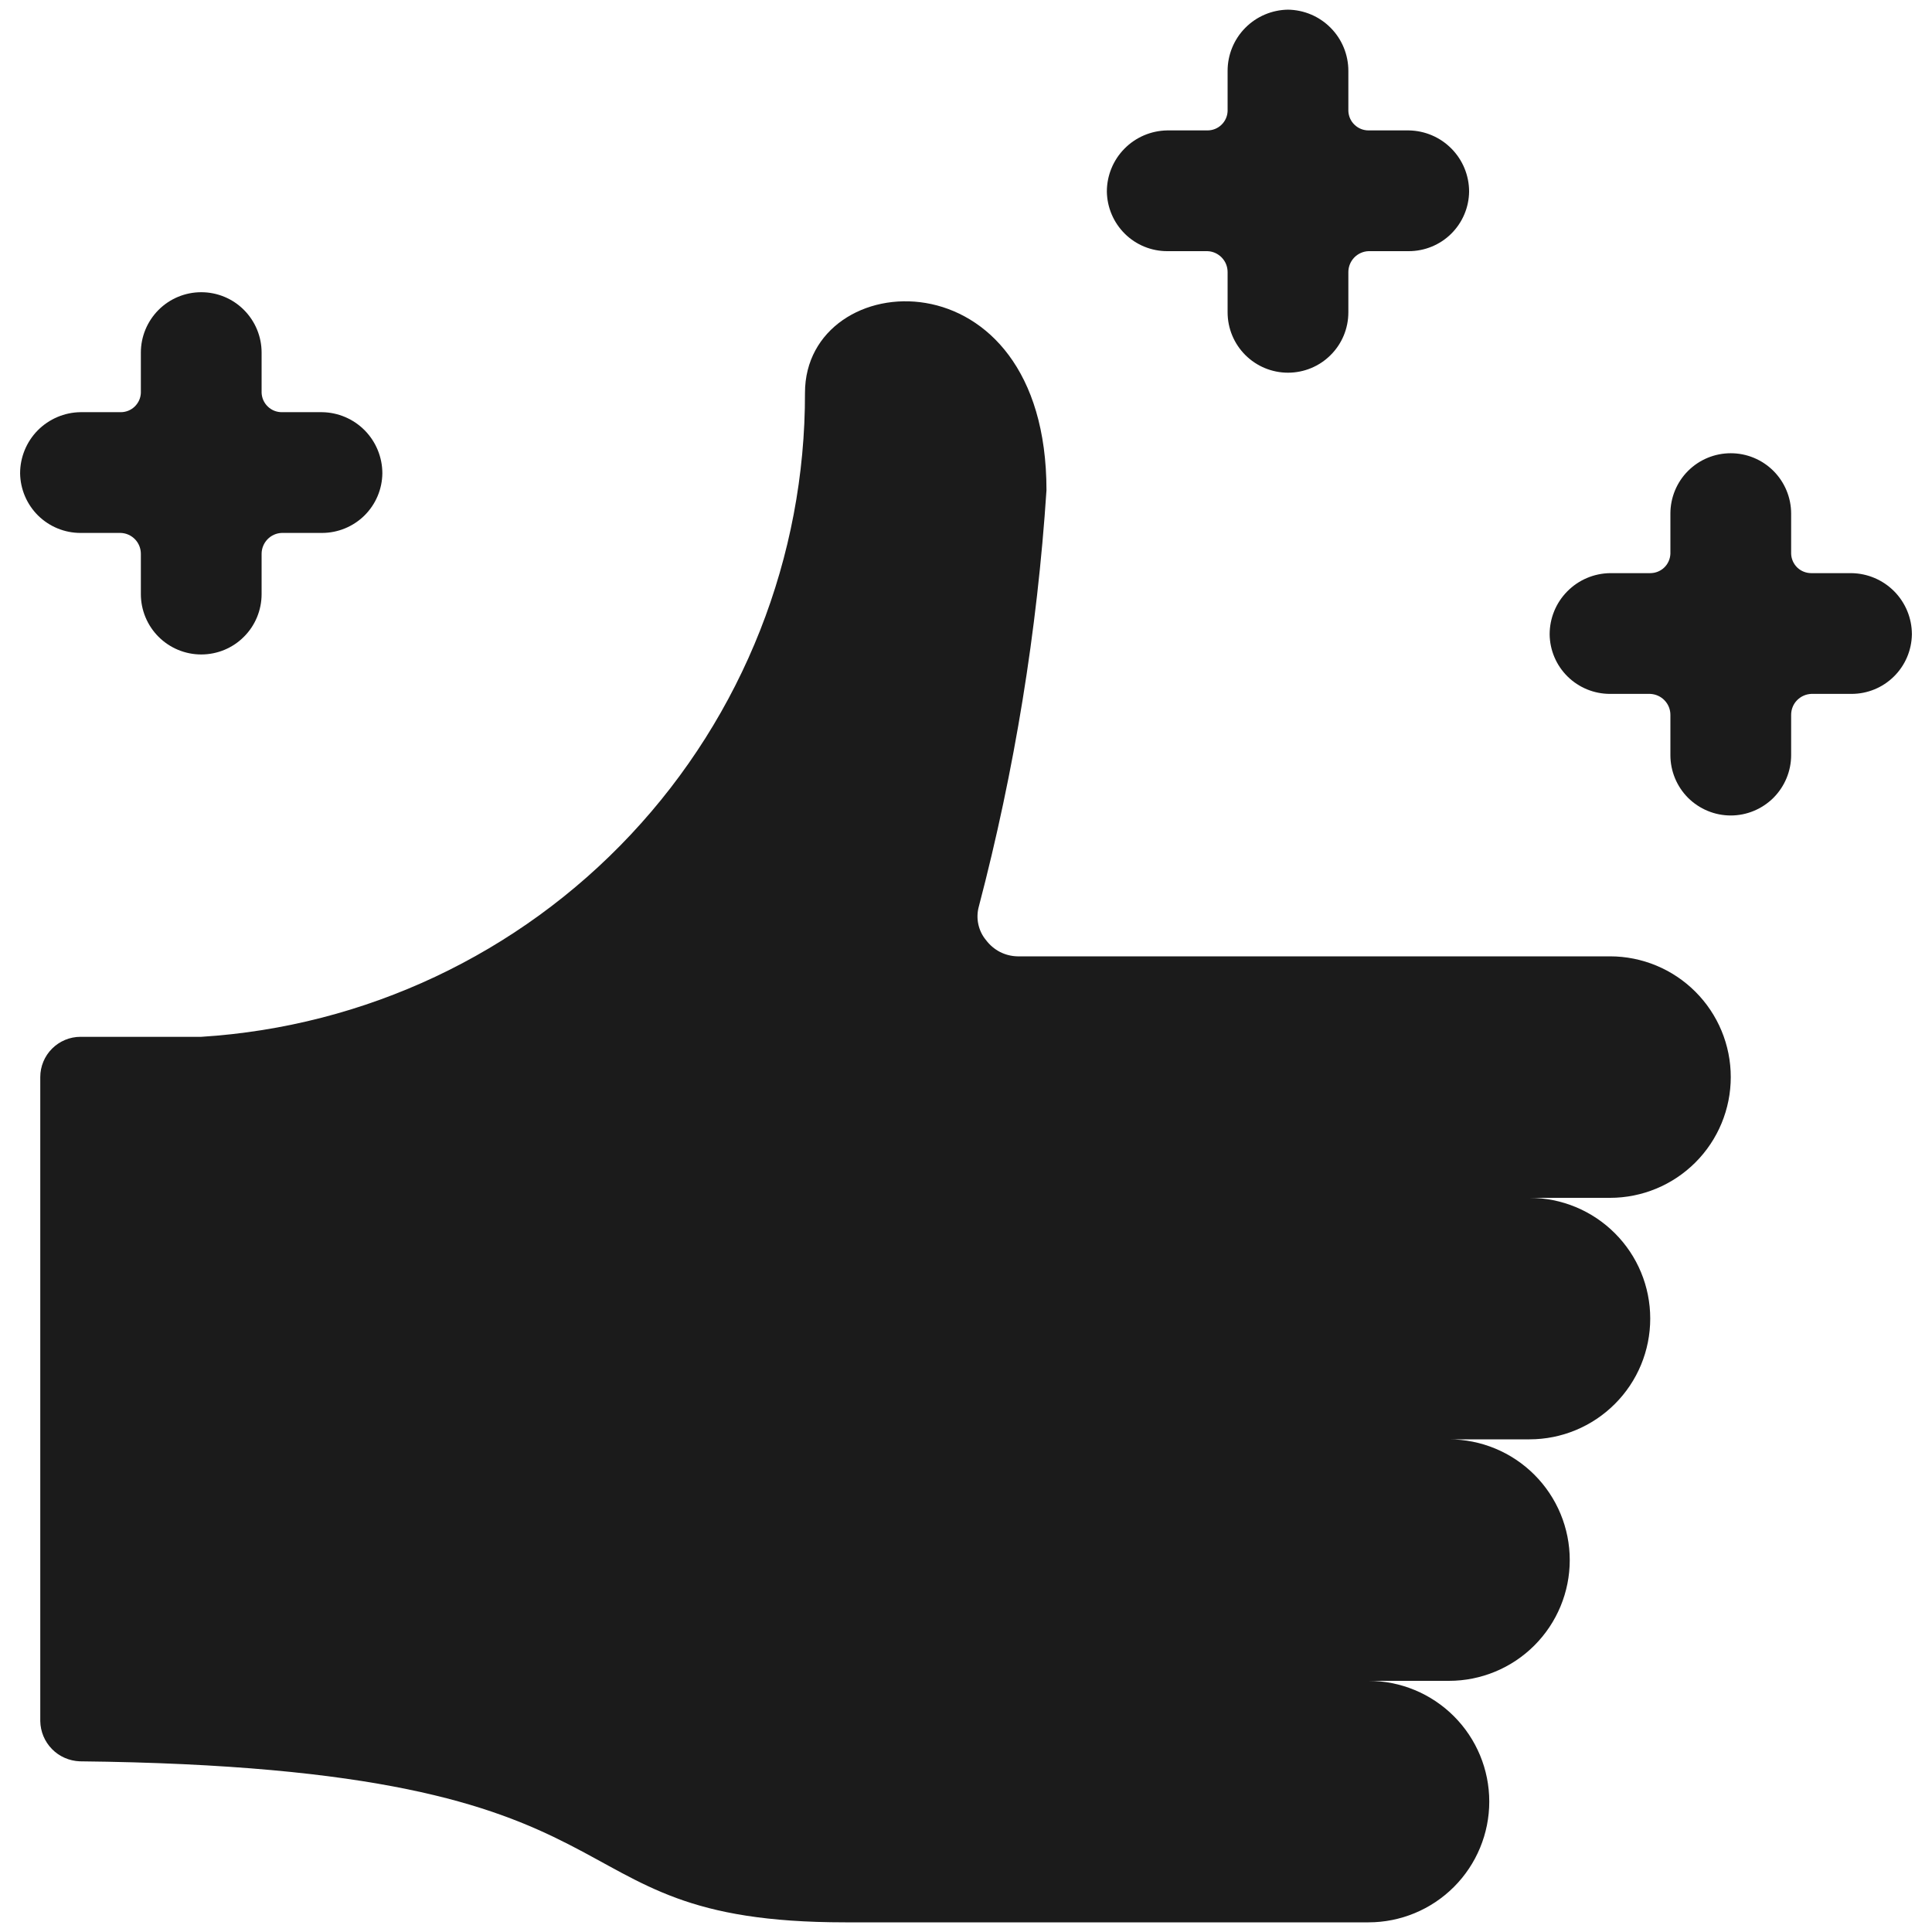 <svg xmlns="http://www.w3.org/2000/svg" fill="none" viewBox="0 0 32 32" height="32" width="32">
<g clip-path="url(#clip0_4001_4890)">
<path fill="#1B1B1B" d="M22.667 31.84C23.197 31.84 23.706 31.629 24.081 31.254C24.456 30.879 24.667 30.37 24.667 29.84C24.667 29.309 24.456 28.801 24.081 28.426C23.706 28.051 23.197 27.84 22.667 27.84H24C24.53 27.84 25.039 27.629 25.414 27.254C25.789 26.879 26 26.37 26 25.84C26 25.309 25.789 24.801 25.414 24.426C25.039 24.051 24.53 23.84 24 23.84H25.333C25.864 23.84 26.372 23.629 26.747 23.254C27.123 22.879 27.333 22.37 27.333 21.84C27.333 21.309 27.123 20.801 26.747 20.426C26.372 20.051 25.864 19.84 25.333 19.84H26.667C27.197 19.84 27.706 19.629 28.081 19.254C28.456 18.879 28.667 18.37 28.667 17.84C28.667 17.309 28.456 16.801 28.081 16.426C27.706 16.051 27.197 15.84 26.667 15.84H16.853C16.752 15.838 16.653 15.813 16.562 15.767C16.472 15.72 16.394 15.654 16.333 15.573C16.269 15.497 16.225 15.406 16.204 15.308C16.183 15.211 16.186 15.109 16.213 15.013C16.805 12.756 17.18 10.448 17.333 8.12C17.333 4.12 13.333 4.387 13.333 6.507C13.339 9.224 12.307 11.841 10.448 13.823C8.59 15.805 6.045 17.003 3.333 17.173H1.333C1.156 17.173 0.987 17.244 0.862 17.369C0.737 17.494 0.667 17.663 0.667 17.84V28.507C0.67 28.68 0.739 28.846 0.861 28.97C0.982 29.094 1.147 29.166 1.32 29.173C11.227 29.28 8.773 31.84 14 31.84H22.667Z"></path>
<path fill="#1B1B1B" d="M31.667 10.507C31.667 10.24 31.562 9.985 31.375 9.795C31.187 9.605 30.933 9.497 30.667 9.493H30C29.914 9.493 29.831 9.46 29.769 9.401C29.707 9.341 29.67 9.259 29.667 9.173V8.507C29.667 8.242 29.561 7.987 29.374 7.8C29.186 7.612 28.932 7.507 28.667 7.507C28.401 7.507 28.147 7.612 27.959 7.8C27.772 7.987 27.667 8.242 27.667 8.507V9.173C27.663 9.259 27.627 9.341 27.564 9.401C27.502 9.46 27.419 9.493 27.333 9.493H26.667C26.4 9.497 26.146 9.605 25.959 9.795C25.771 9.985 25.667 10.24 25.667 10.507C25.67 10.77 25.777 11.021 25.964 11.205C26.151 11.39 26.404 11.493 26.667 11.493H27.333C27.423 11.497 27.508 11.535 27.57 11.6C27.632 11.664 27.667 11.75 27.667 11.84V12.507C27.667 12.772 27.772 13.026 27.959 13.214C28.147 13.401 28.401 13.507 28.667 13.507C28.932 13.507 29.186 13.401 29.374 13.214C29.561 13.026 29.667 12.772 29.667 12.507V11.84C29.667 11.75 29.701 11.664 29.763 11.6C29.826 11.535 29.91 11.497 30 11.493H30.667C30.93 11.493 31.182 11.39 31.369 11.205C31.556 11.021 31.663 10.77 31.667 10.507Z"></path>
<path fill="#1B1B1B" d="M2 8.827C2.09 8.83 2.174 8.868 2.237 8.933C2.299 8.998 2.333 9.084 2.333 9.173V9.84C2.333 10.105 2.439 10.36 2.626 10.547C2.814 10.735 3.068 10.84 3.333 10.84C3.599 10.84 3.853 10.735 4.04 10.547C4.228 10.36 4.333 10.105 4.333 9.84V9.173C4.333 9.084 4.368 8.998 4.43 8.933C4.492 8.868 4.577 8.83 4.667 8.827H5.333C5.596 8.827 5.849 8.723 6.036 8.539C6.223 8.354 6.33 8.103 6.333 7.84C6.333 7.574 6.228 7.318 6.041 7.128C5.854 6.939 5.6 6.83 5.333 6.827H4.667C4.58 6.827 4.498 6.794 4.436 6.734C4.373 6.674 4.337 6.593 4.333 6.507V5.84C4.333 5.575 4.228 5.321 4.04 5.133C3.853 4.945 3.599 4.84 3.333 4.84C3.068 4.84 2.814 4.945 2.626 5.133C2.439 5.321 2.333 5.575 2.333 5.84V6.507C2.33 6.593 2.293 6.674 2.231 6.734C2.169 6.794 2.086 6.827 2 6.827H1.333C1.067 6.83 0.813 6.939 0.625 7.128C0.438 7.318 0.333 7.574 0.333 7.84C0.337 8.103 0.444 8.354 0.631 8.539C0.818 8.723 1.07 8.827 1.333 8.827H2Z"></path>
<path fill="#1B1B1B" d="M21.333 0.16C21.067 0.164 20.812 0.272 20.625 0.462C20.438 0.651 20.333 0.907 20.333 1.173V1.84C20.33 1.926 20.293 2.008 20.231 2.067C20.169 2.127 20.086 2.16 20 2.16H19.333C19.067 2.164 18.812 2.272 18.625 2.462C18.438 2.651 18.333 2.907 18.333 3.173C18.337 3.436 18.444 3.687 18.631 3.872C18.818 4.057 19.07 4.16 19.333 4.16H20C20.09 4.163 20.174 4.202 20.236 4.266C20.299 4.331 20.333 4.417 20.333 4.507V5.173C20.333 5.439 20.439 5.693 20.626 5.88C20.814 6.068 21.068 6.173 21.333 6.173C21.599 6.173 21.853 6.068 22.04 5.88C22.228 5.693 22.333 5.439 22.333 5.173V4.507C22.333 4.417 22.368 4.331 22.43 4.266C22.492 4.202 22.577 4.163 22.667 4.16H23.333C23.596 4.16 23.849 4.057 24.036 3.872C24.223 3.687 24.33 3.436 24.333 3.173C24.333 2.907 24.228 2.651 24.041 2.462C23.854 2.272 23.6 2.164 23.333 2.16H22.667C22.581 2.16 22.498 2.127 22.436 2.067C22.373 2.008 22.337 1.926 22.333 1.84V1.173C22.333 0.907 22.228 0.651 22.041 0.462C21.854 0.272 21.6 0.164 21.333 0.16Z"></path>
</g>
<defs>
<clipPath id="clip0_4001_4890">
<rect fill="white" height="32" width="32"></rect>
</clipPath>
</defs>
</svg>
